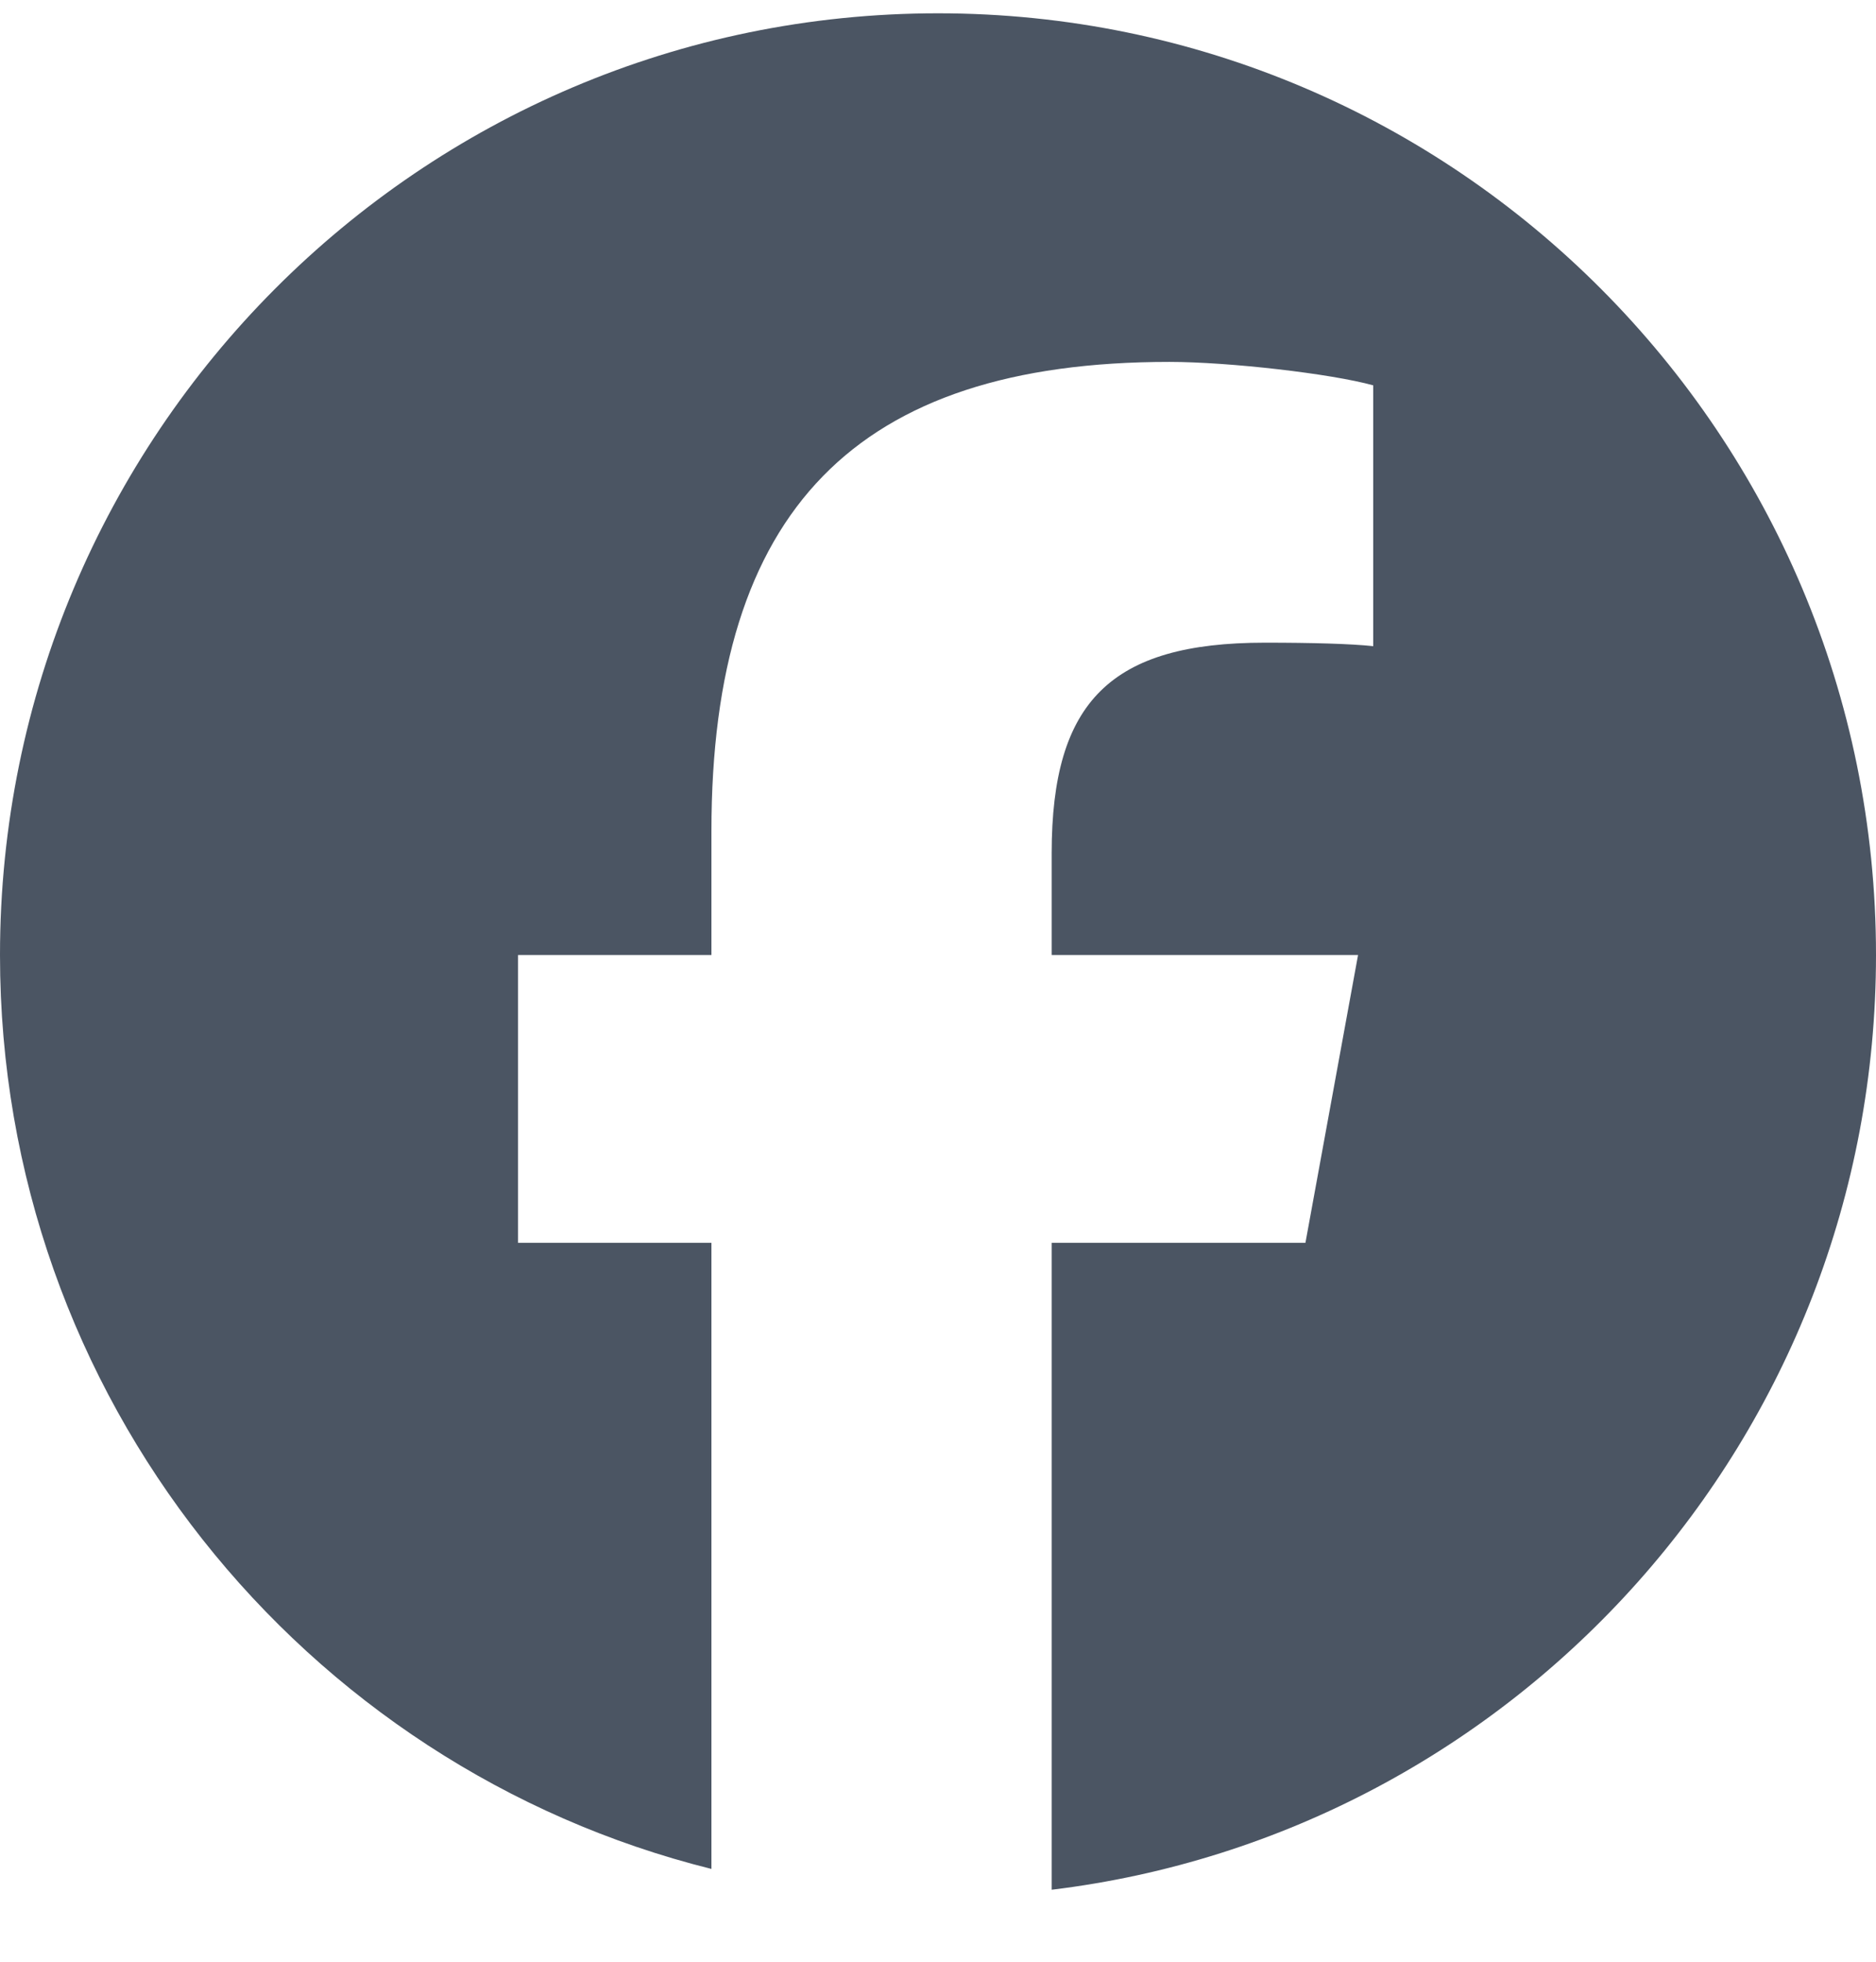 <svg width="22" height="23" viewBox="0 0 22 23" fill="none" xmlns="http://www.w3.org/2000/svg">
<path d="M11 0.156C4.925 0.156 0 5.099 0 11.197C0 16.374 3.552 20.719 8.343 21.912V14.571H6.075V11.197H8.343V9.743C8.343 5.985 10.037 4.243 13.713 4.243C14.41 4.243 15.612 4.381 16.104 4.518V7.576C15.845 7.548 15.393 7.535 14.833 7.535C13.03 7.535 12.333 8.221 12.333 10.003V11.197H15.926L15.309 14.571H12.333V22.156C17.78 21.496 22 16.841 22 11.197C22 5.099 17.075 0.156 11 0.156Z" fill="#4B5563"/>
</svg>
